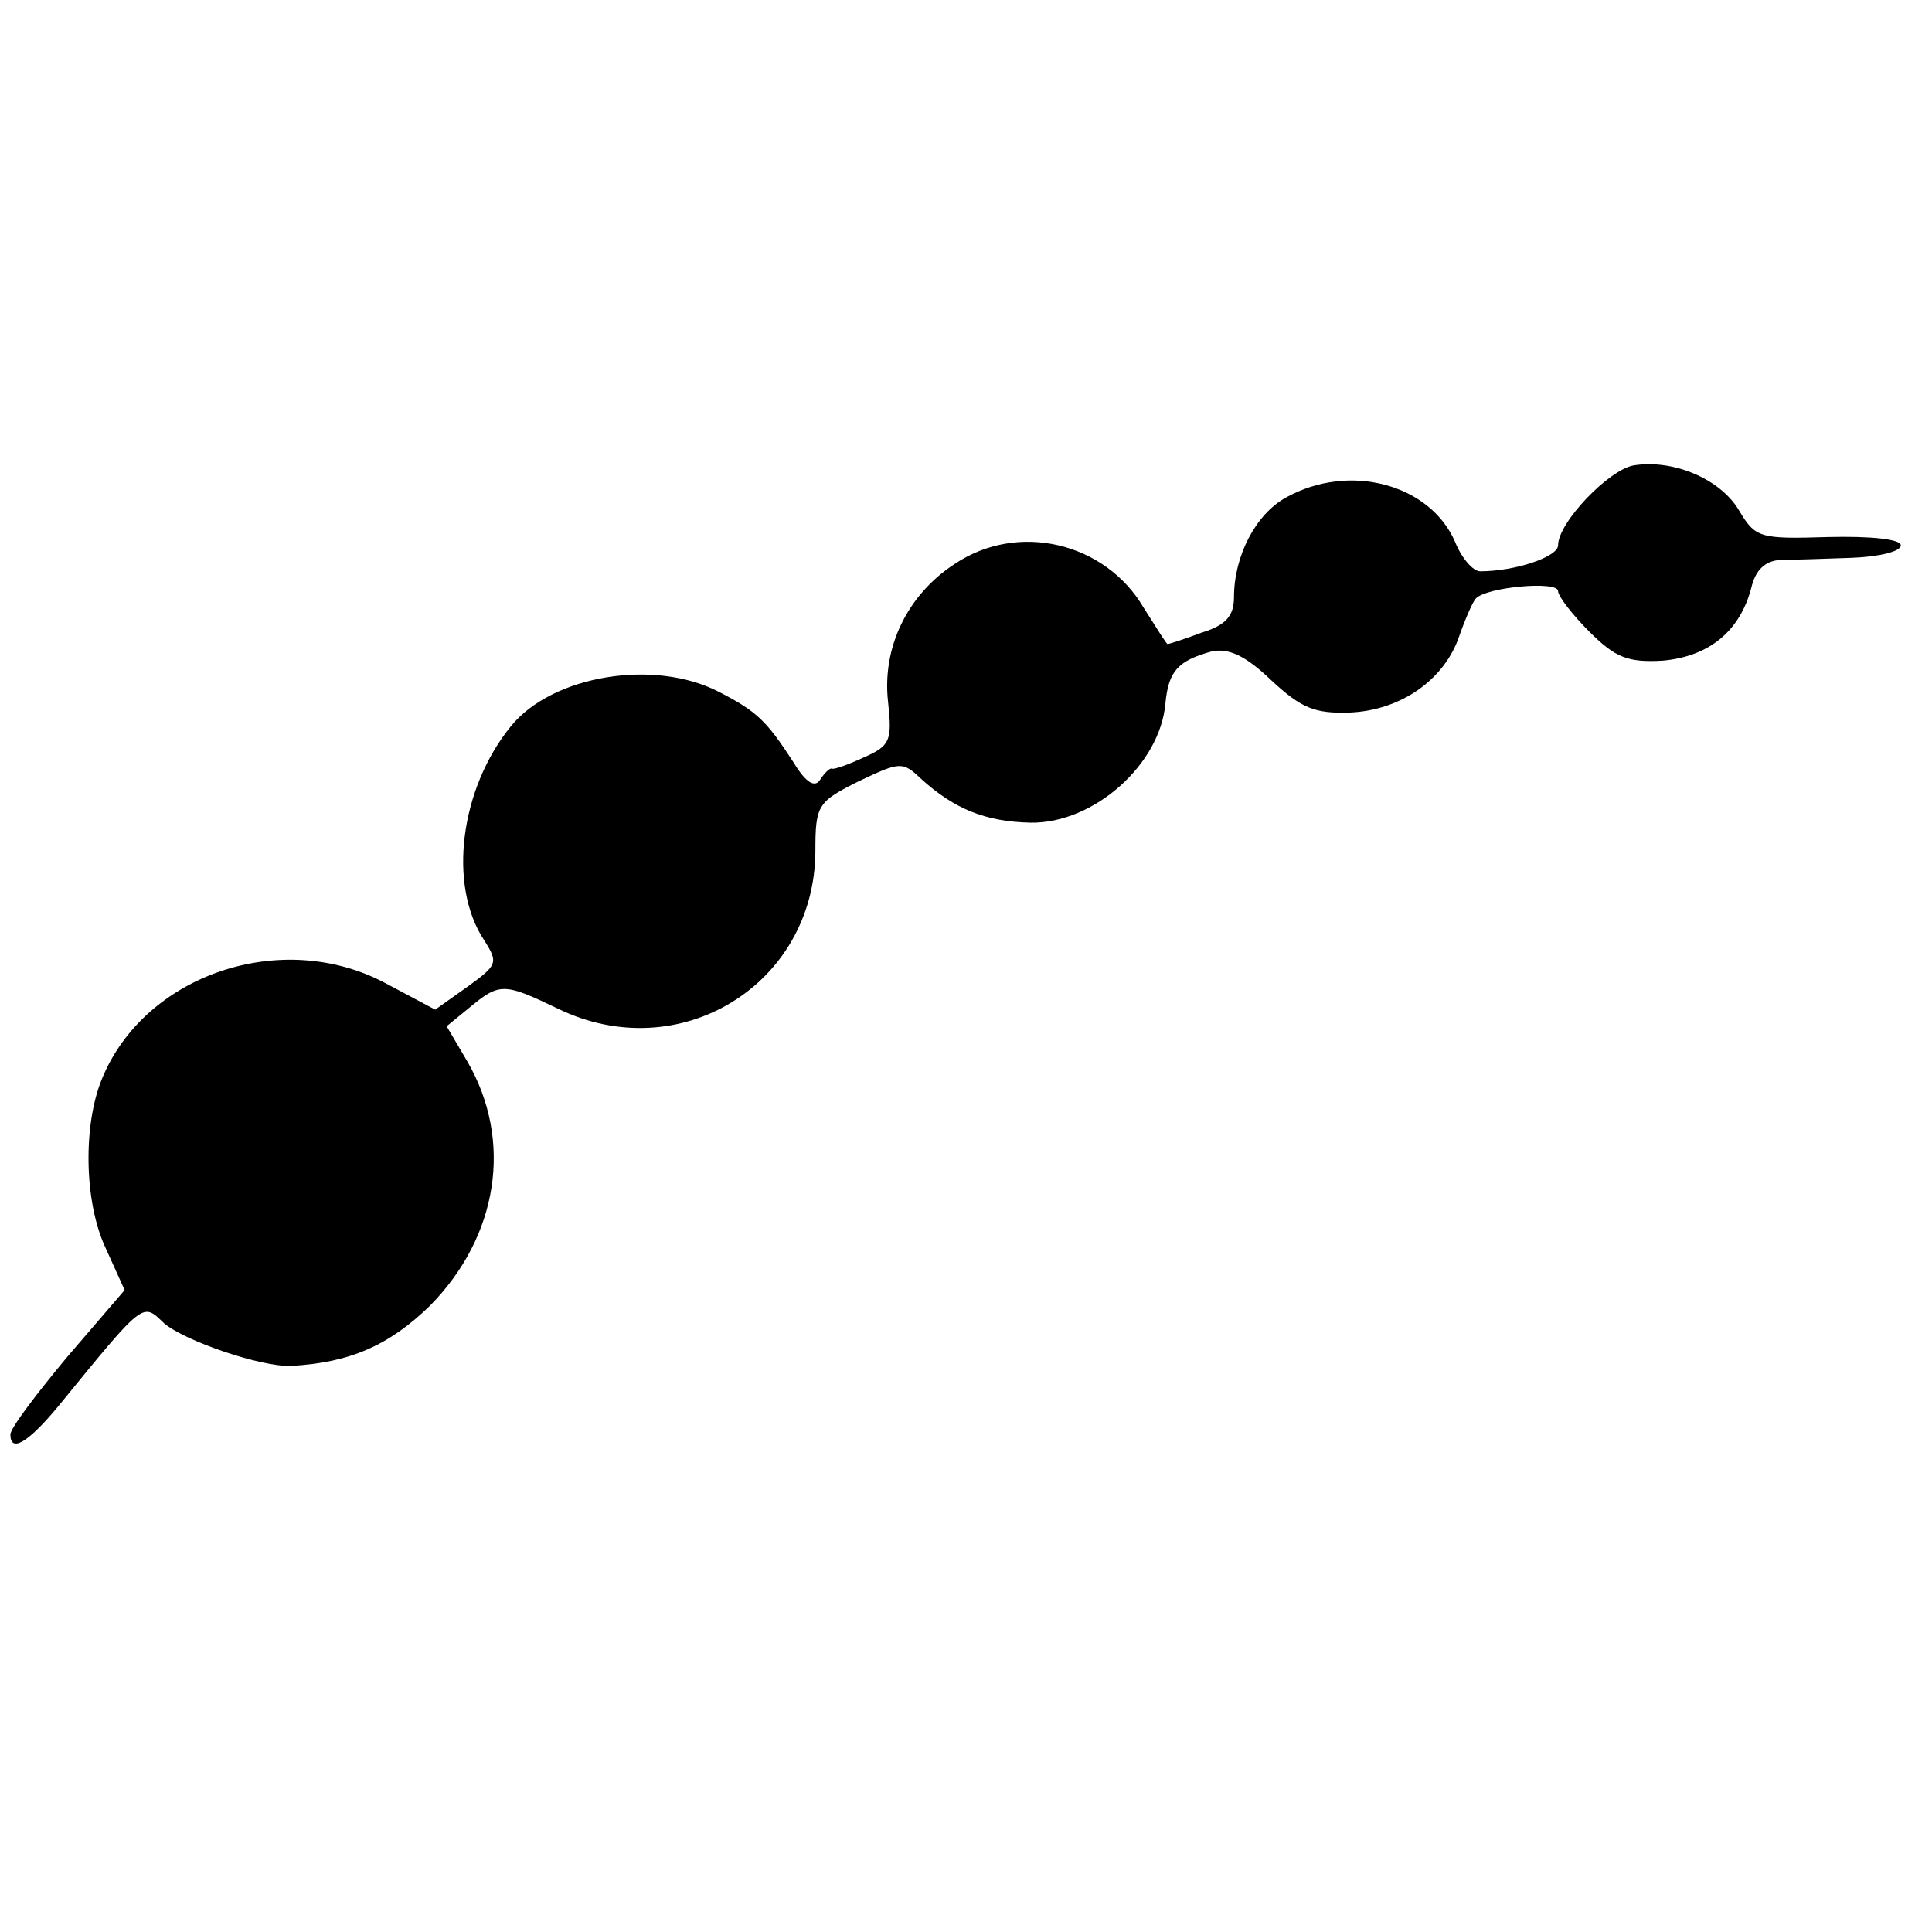<?xml version="1.0" standalone="no"?>
<!DOCTYPE svg PUBLIC "-//W3C//DTD SVG 20010904//EN"
 "http://www.w3.org/TR/2001/REC-SVG-20010904/DTD/svg10.dtd">
<svg version="1.0" xmlns="http://www.w3.org/2000/svg"
 width="186pt" height="186pt" viewBox="0 0 186 186"
 preserveAspectRatio="xMidYMid meet">
<g transform="translate(0,186) scale(0.1,-0.1)"
fill="#000000" stroke="none">
<path d="M1573 1412 c-24 -4 -73 -55 -73 -77 0 -11 -41 -25 -75 -25 -7 0 -18
13 -24 28 -24 56 -102 77 -163 43 -29 -16 -50 -56 -50 -96 0 -18 -8 -27 -31
-34 -16 -6 -31 -11 -33 -11 -1 0 -11 16 -23 35 -37 63 -121 83 -182 42 -46
-30 -70 -81 -64 -133 4 -37 2 -42 -23 -53 -15 -7 -29 -12 -31 -11 -2 1 -7 -4
-11 -10 -5 -9 -14 -4 -26 16 -26 40 -35 49 -72 68 -62 32 -160 16 -200 -33
-49 -60 -61 -153 -26 -206 14 -22 13 -24 -16 -45 l-31 -22 -47 25 c-100 54
-233 9 -274 -92 -18 -44 -17 -117 3 -161 l19 -42 -55 -64 c-30 -36 -55 -69
-55 -75 0 -18 17 -8 46 27 84 103 81 100 102 80 20 -17 93 -42 122 -41 57 3
95 20 134 58 66 67 80 159 36 235 l-20 34 22 18 c29 24 33 24 85 -1 117 -57
247 23 248 151 0 45 2 48 42 68 40 19 42 19 60 2 32 -29 62 -41 105 -42 61 -1
125 56 130 115 3 31 12 41 45 50 16 3 32 -4 57 -28 29 -27 42 -32 75 -31 50 2
92 32 106 74 6 17 13 33 16 36 11 11 79 17 79 7 0 -5 14 -23 30 -39 25 -25 37
-30 71 -28 44 4 74 28 85 70 4 17 13 26 28 27 11 0 42 1 69 2 26 1 47 6 47 12
0 6 -29 9 -70 8 -66 -2 -70 -1 -86 26 -18 30 -63 49 -101 43z"/>
</g>
</svg>
